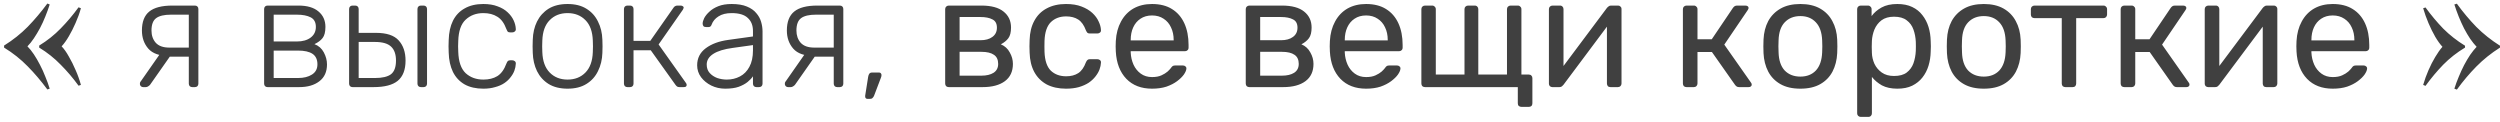 <?xml version="1.0" encoding="UTF-8"?> <svg xmlns="http://www.w3.org/2000/svg" width="287" height="14" viewBox="0 0 287 14" fill="none"><path d="M5.436 0.406L5.706 0.514C5.562 0.97 5.394 1.432 5.202 1.9C5.022 2.356 4.818 2.8 4.59 3.232C4.362 3.652 4.128 4.042 3.888 4.402C3.648 4.762 3.402 5.068 3.15 5.32C3.402 5.572 3.648 5.878 3.888 6.238C4.128 6.598 4.362 7 4.59 7.444C4.818 7.876 5.022 8.326 5.202 8.794C5.394 9.25 5.562 9.712 5.706 10.18L5.436 10.27C4.728 9.31 3.978 8.428 3.186 7.624C2.394 6.808 1.488 6.088 0.468 5.464V5.23C1.488 4.594 2.394 3.874 3.186 3.07C3.978 2.254 4.728 1.366 5.436 0.406ZM9.018 0.838L9.288 0.946C9.132 1.51 8.928 2.074 8.676 2.638C8.436 3.19 8.178 3.7 7.902 4.168C7.638 4.624 7.362 5.008 7.074 5.32C7.362 5.62 7.638 6.01 7.902 6.49C8.178 6.958 8.436 7.474 8.676 8.038C8.928 8.602 9.132 9.172 9.288 9.748L9.018 9.838C8.382 8.962 7.698 8.158 6.966 7.426C6.246 6.682 5.424 6.028 4.5 5.464V5.23C5.424 4.666 6.246 4.012 6.966 3.268C7.698 2.524 8.382 1.714 9.018 0.838ZM22.071 10C21.951 10 21.855 9.964 21.783 9.892C21.711 9.82 21.675 9.724 21.675 9.604V6.508H19.371V6.418C18.303 6.418 17.523 6.142 17.031 5.59C16.539 5.026 16.293 4.33 16.293 3.502C16.293 2.506 16.575 1.78 17.139 1.324C17.703 0.868 18.585 0.64 19.785 0.64H22.377C22.497 0.64 22.593 0.676 22.665 0.748C22.737 0.82 22.773 0.916 22.773 1.036V9.604C22.773 9.724 22.737 9.82 22.665 9.892C22.593 9.964 22.497 10 22.377 10H22.071ZM16.419 10C16.323 10 16.239 9.964 16.167 9.892C16.095 9.82 16.059 9.736 16.059 9.64C16.059 9.592 16.065 9.538 16.077 9.478C16.101 9.418 16.143 9.352 16.203 9.28L18.417 6.112H19.767L17.229 9.73C17.181 9.79 17.109 9.85 17.013 9.91C16.929 9.97 16.839 10 16.743 10H16.419ZM19.443 5.464H21.675V1.684H19.623C18.855 1.684 18.291 1.816 17.931 2.08C17.571 2.344 17.391 2.818 17.391 3.502C17.391 4.066 17.553 4.534 17.877 4.906C18.213 5.278 18.735 5.464 19.443 5.464ZM30.717 10C30.597 10 30.501 9.964 30.429 9.892C30.357 9.82 30.321 9.724 30.321 9.604V1.036C30.321 0.916 30.357 0.82 30.429 0.748C30.501 0.676 30.597 0.64 30.717 0.64H34.263C35.259 0.64 36.021 0.862 36.549 1.306C37.089 1.75 37.359 2.344 37.359 3.088C37.359 3.664 37.251 4.09 37.035 4.366C36.819 4.642 36.507 4.876 36.099 5.068C36.579 5.248 36.939 5.566 37.179 6.022C37.419 6.478 37.539 6.934 37.539 7.39C37.539 8.242 37.245 8.89 36.657 9.334C36.081 9.778 35.313 10 34.353 10H30.717ZM31.419 8.956H34.209C34.869 8.956 35.403 8.824 35.811 8.56C36.231 8.296 36.441 7.906 36.441 7.39C36.441 6.838 36.255 6.436 35.883 6.184C35.511 5.932 34.953 5.806 34.209 5.806H31.419V8.956ZM31.419 4.762H34.083C34.743 4.762 35.271 4.612 35.667 4.312C36.063 4.012 36.261 3.604 36.261 3.088C36.261 2.56 36.063 2.194 35.667 1.99C35.271 1.786 34.743 1.684 34.083 1.684H31.419V4.762ZM40.473 10C40.353 10 40.257 9.964 40.185 9.892C40.113 9.82 40.077 9.724 40.077 9.604V1.036C40.077 0.916 40.113 0.82 40.185 0.748C40.257 0.676 40.353 0.64 40.473 0.64H40.779C40.899 0.64 40.995 0.676 41.067 0.748C41.139 0.82 41.175 0.916 41.175 1.036V3.772H43.155C44.379 3.772 45.249 4.06 45.765 4.636C46.293 5.212 46.557 5.986 46.557 6.958C46.557 8.014 46.257 8.788 45.657 9.28C45.069 9.76 44.145 10 42.885 10H40.473ZM41.175 8.956H43.047C43.887 8.956 44.499 8.812 44.883 8.524C45.267 8.224 45.459 7.702 45.459 6.958C45.459 6.238 45.273 5.704 44.901 5.356C44.529 4.996 43.911 4.816 43.047 4.816H41.175V8.956ZM48.321 10C48.201 10 48.105 9.964 48.033 9.892C47.961 9.82 47.925 9.724 47.925 9.604V1.036C47.925 0.916 47.961 0.82 48.033 0.748C48.105 0.676 48.201 0.64 48.321 0.64H48.627C48.747 0.64 48.843 0.676 48.915 0.748C48.987 0.82 49.023 0.916 49.023 1.036V9.604C49.023 9.724 48.987 9.82 48.915 9.892C48.843 9.964 48.747 10 48.627 10H48.321ZM55.488 10.18C54.648 10.18 53.934 10.018 53.346 9.694C52.758 9.358 52.308 8.878 51.996 8.254C51.696 7.63 51.534 6.892 51.51 6.04C51.498 5.86 51.492 5.62 51.492 5.32C51.492 5.02 51.498 4.78 51.51 4.6C51.534 3.736 51.696 2.998 51.996 2.386C52.308 1.762 52.758 1.288 53.346 0.964C53.934 0.628 54.648 0.46 55.488 0.46C56.124 0.46 56.67 0.55 57.126 0.73C57.594 0.898 57.978 1.126 58.278 1.414C58.578 1.69 58.806 1.996 58.962 2.332C59.118 2.668 59.202 2.998 59.214 3.322C59.226 3.442 59.19 3.538 59.106 3.61C59.022 3.682 58.926 3.718 58.818 3.718H58.566C58.446 3.718 58.356 3.694 58.296 3.646C58.248 3.586 58.194 3.484 58.134 3.34C57.882 2.656 57.534 2.182 57.09 1.918C56.658 1.642 56.124 1.504 55.488 1.504C54.672 1.504 53.994 1.756 53.454 2.26C52.926 2.752 52.644 3.562 52.608 4.69C52.584 5.11 52.584 5.53 52.608 5.95C52.644 7.078 52.926 7.894 53.454 8.398C53.994 8.89 54.672 9.136 55.488 9.136C56.124 9.136 56.658 9.004 57.09 8.74C57.534 8.464 57.882 7.984 58.134 7.3C58.194 7.156 58.248 7.06 58.296 7.012C58.356 6.952 58.446 6.922 58.566 6.922H58.818C58.926 6.922 59.022 6.958 59.106 7.03C59.19 7.102 59.226 7.198 59.214 7.318C59.202 7.582 59.148 7.846 59.052 8.11C58.956 8.374 58.806 8.632 58.602 8.884C58.41 9.136 58.17 9.358 57.882 9.55C57.594 9.742 57.246 9.892 56.838 10C56.442 10.12 55.992 10.18 55.488 10.18ZM65.157 10.18C64.293 10.18 63.567 10 62.979 9.64C62.403 9.28 61.959 8.788 61.647 8.164C61.347 7.54 61.185 6.844 61.161 6.076C61.149 5.896 61.143 5.644 61.143 5.32C61.143 4.996 61.149 4.744 61.161 4.564C61.185 3.784 61.347 3.088 61.647 2.476C61.959 1.852 62.403 1.36 62.979 1C63.567 0.64 64.293 0.46 65.157 0.46C66.021 0.46 66.741 0.64 67.317 1C67.905 1.36 68.349 1.852 68.649 2.476C68.961 3.088 69.129 3.784 69.153 4.564C69.165 4.744 69.171 4.996 69.171 5.32C69.171 5.644 69.165 5.896 69.153 6.076C69.129 6.844 68.961 7.54 68.649 8.164C68.349 8.788 67.905 9.28 67.317 9.64C66.741 10 66.021 10.18 65.157 10.18ZM65.157 9.136C65.997 9.136 66.681 8.866 67.209 8.326C67.737 7.786 68.019 7.006 68.055 5.986C68.067 5.806 68.073 5.584 68.073 5.32C68.073 5.056 68.067 4.834 68.055 4.654C68.019 3.622 67.737 2.842 67.209 2.314C66.681 1.774 65.997 1.504 65.157 1.504C64.317 1.504 63.633 1.774 63.105 2.314C62.577 2.842 62.295 3.622 62.259 4.654C62.247 4.834 62.241 5.056 62.241 5.32C62.241 5.584 62.247 5.806 62.259 5.986C62.295 7.006 62.577 7.786 63.105 8.326C63.633 8.866 64.317 9.136 65.157 9.136ZM72.026 10C71.906 10 71.81 9.964 71.738 9.892C71.666 9.82 71.63 9.724 71.63 9.604V1.036C71.63 0.916 71.666 0.82 71.738 0.748C71.81 0.676 71.906 0.64 72.026 0.64H72.332C72.452 0.64 72.548 0.676 72.62 0.748C72.692 0.82 72.728 0.916 72.728 1.036V4.69H74.654L77.3 0.91C77.36 0.814 77.426 0.748 77.498 0.712C77.57 0.664 77.66 0.64 77.768 0.64H78.128C78.236 0.64 78.32 0.664 78.38 0.712C78.452 0.748 78.488 0.808 78.488 0.892C78.488 0.916 78.476 0.946 78.452 0.982C78.44 1.018 78.422 1.06 78.398 1.108L75.608 5.104L78.74 9.514C78.8 9.586 78.83 9.664 78.83 9.748C78.83 9.832 78.8 9.898 78.74 9.946C78.68 9.982 78.596 10 78.488 10H78.02C77.912 10 77.822 9.982 77.75 9.946C77.678 9.898 77.612 9.832 77.552 9.748L74.708 5.77H72.728V9.604C72.728 9.724 72.692 9.82 72.62 9.892C72.548 9.964 72.452 10 72.332 10H72.026ZM83.255 10.18C82.679 10.18 82.145 10.06 81.653 9.82C81.173 9.58 80.783 9.262 80.483 8.866C80.183 8.458 80.033 8.002 80.033 7.498C80.033 6.682 80.363 6.028 81.023 5.536C81.683 5.044 82.541 4.726 83.597 4.582L86.441 4.186V3.556C86.441 2.92 86.243 2.422 85.847 2.062C85.463 1.69 84.845 1.504 83.993 1.504C83.369 1.504 82.865 1.63 82.481 1.882C82.097 2.122 81.833 2.44 81.689 2.836C81.629 3.016 81.515 3.106 81.347 3.106H81.059C80.915 3.106 80.813 3.07 80.753 2.998C80.693 2.914 80.663 2.818 80.663 2.71C80.663 2.542 80.723 2.332 80.843 2.08C80.975 1.828 81.173 1.582 81.437 1.342C81.701 1.09 82.043 0.88 82.463 0.712C82.883 0.544 83.393 0.46 83.993 0.46C84.701 0.46 85.283 0.556 85.739 0.748C86.207 0.94 86.567 1.192 86.819 1.504C87.083 1.804 87.269 2.14 87.377 2.512C87.485 2.884 87.539 3.25 87.539 3.61V9.604C87.539 9.724 87.503 9.82 87.431 9.892C87.359 9.964 87.263 10 87.143 10H86.837C86.717 10 86.621 9.964 86.549 9.892C86.477 9.82 86.441 9.724 86.441 9.604V8.758C86.297 8.974 86.093 9.19 85.829 9.406C85.565 9.622 85.223 9.808 84.803 9.964C84.395 10.108 83.879 10.18 83.255 10.18ZM83.435 9.136C83.987 9.136 84.491 9.016 84.947 8.776C85.403 8.536 85.763 8.17 86.027 7.678C86.303 7.174 86.441 6.544 86.441 5.788V5.176L84.119 5.5C83.135 5.632 82.391 5.86 81.887 6.184C81.383 6.508 81.131 6.916 81.131 7.408C81.131 7.804 81.245 8.128 81.473 8.38C81.701 8.632 81.989 8.824 82.337 8.956C82.697 9.076 83.063 9.136 83.435 9.136ZM96.11 10C95.99 10 95.894 9.964 95.822 9.892C95.75 9.82 95.714 9.724 95.714 9.604V6.508H93.41V6.418C92.342 6.418 91.562 6.142 91.07 5.59C90.578 5.026 90.332 4.33 90.332 3.502C90.332 2.506 90.614 1.78 91.178 1.324C91.742 0.868 92.624 0.64 93.824 0.64H96.416C96.536 0.64 96.632 0.676 96.704 0.748C96.776 0.82 96.812 0.916 96.812 1.036V9.604C96.812 9.724 96.776 9.82 96.704 9.892C96.632 9.964 96.536 10 96.416 10H96.11ZM90.458 10C90.362 10 90.278 9.964 90.206 9.892C90.134 9.82 90.098 9.736 90.098 9.64C90.098 9.592 90.104 9.538 90.116 9.478C90.14 9.418 90.182 9.352 90.242 9.28L92.456 6.112H93.806L91.268 9.73C91.22 9.79 91.148 9.85 91.052 9.91C90.968 9.97 90.878 10 90.782 10H90.458ZM93.482 5.464H95.714V1.684H93.662C92.894 1.684 92.33 1.816 91.97 2.08C91.61 2.344 91.43 2.818 91.43 3.502C91.43 4.066 91.592 4.534 91.916 4.906C92.252 5.278 92.774 5.464 93.482 5.464ZM99.576 11.35C99.48 11.35 99.408 11.314 99.36 11.242C99.324 11.17 99.312 11.08 99.324 10.972L99.666 8.812C99.69 8.668 99.732 8.554 99.792 8.47C99.864 8.374 99.972 8.326 100.116 8.326H100.926C101.01 8.326 101.076 8.356 101.124 8.416C101.172 8.476 101.196 8.542 101.196 8.614C101.196 8.722 101.172 8.83 101.124 8.938L100.35 10.972C100.302 11.092 100.242 11.182 100.17 11.242C100.11 11.314 100.014 11.35 99.882 11.35H99.576ZM108.92 10C108.8 10 108.698 9.964 108.614 9.892C108.542 9.808 108.506 9.706 108.506 9.586V1.054C108.506 0.934 108.542 0.838 108.614 0.766C108.698 0.682 108.8 0.64 108.92 0.64H112.664C113.792 0.64 114.638 0.868 115.202 1.324C115.778 1.78 116.066 2.392 116.066 3.16C116.066 3.7 115.964 4.108 115.76 4.384C115.556 4.66 115.268 4.894 114.896 5.086C115.352 5.278 115.694 5.59 115.922 6.022C116.162 6.442 116.282 6.88 116.282 7.336C116.282 8.2 115.976 8.86 115.364 9.316C114.752 9.772 113.9 10 112.808 10H108.92ZM110.162 8.686H112.664C113.24 8.686 113.702 8.578 114.05 8.362C114.41 8.134 114.59 7.792 114.59 7.336C114.59 6.856 114.428 6.508 114.104 6.292C113.78 6.064 113.3 5.95 112.664 5.95H110.162V8.686ZM110.162 4.618H112.556C113.132 4.618 113.588 4.492 113.924 4.24C114.272 3.988 114.446 3.634 114.446 3.178C114.446 2.71 114.272 2.392 113.924 2.224C113.588 2.044 113.132 1.954 112.556 1.954H110.162V4.618ZM122.376 10.18C121.524 10.18 120.786 10.018 120.162 9.694C119.55 9.358 119.076 8.884 118.74 8.272C118.404 7.648 118.224 6.904 118.2 6.04C118.188 5.86 118.182 5.62 118.182 5.32C118.182 5.02 118.188 4.78 118.2 4.6C118.224 3.736 118.404 2.998 118.74 2.386C119.076 1.762 119.55 1.288 120.162 0.964C120.786 0.628 121.524 0.46 122.376 0.46C123.072 0.46 123.666 0.556 124.158 0.748C124.662 0.94 125.076 1.186 125.4 1.486C125.724 1.786 125.964 2.11 126.12 2.458C126.288 2.806 126.378 3.136 126.39 3.448C126.402 3.568 126.366 3.664 126.282 3.736C126.198 3.808 126.096 3.844 125.976 3.844H125.112C124.992 3.844 124.902 3.82 124.842 3.772C124.782 3.712 124.722 3.616 124.662 3.484C124.446 2.896 124.152 2.482 123.78 2.242C123.408 2.002 122.946 1.882 122.394 1.882C121.674 1.882 121.086 2.104 120.63 2.548C120.186 2.992 119.946 3.706 119.91 4.69C119.898 5.122 119.898 5.542 119.91 5.95C119.946 6.946 120.186 7.666 120.63 8.11C121.086 8.542 121.674 8.758 122.394 8.758C122.946 8.758 123.408 8.638 123.78 8.398C124.152 8.158 124.446 7.744 124.662 7.156C124.722 7.024 124.782 6.934 124.842 6.886C124.902 6.826 124.992 6.796 125.112 6.796H125.976C126.096 6.796 126.198 6.832 126.282 6.904C126.366 6.976 126.402 7.072 126.39 7.192C126.378 7.444 126.324 7.702 126.228 7.966C126.132 8.23 125.976 8.5 125.76 8.776C125.556 9.04 125.298 9.28 124.986 9.496C124.674 9.7 124.296 9.868 123.852 10C123.42 10.12 122.928 10.18 122.376 10.18ZM132.253 10.18C131.017 10.18 130.033 9.802 129.301 9.046C128.569 8.278 128.167 7.234 128.095 5.914C128.083 5.758 128.077 5.56 128.077 5.32C128.077 5.068 128.083 4.864 128.095 4.708C128.143 3.856 128.341 3.112 128.689 2.476C129.037 1.828 129.511 1.33 130.111 0.982C130.723 0.634 131.437 0.46 132.253 0.46C133.165 0.46 133.927 0.652 134.539 1.036C135.163 1.42 135.637 1.966 135.961 2.674C136.285 3.382 136.447 4.21 136.447 5.158V5.464C136.447 5.596 136.405 5.698 136.321 5.77C136.249 5.842 136.153 5.878 136.033 5.878H129.805C129.805 5.89 129.805 5.914 129.805 5.95C129.805 5.986 129.805 6.016 129.805 6.04C129.829 6.532 129.937 6.994 130.129 7.426C130.321 7.846 130.597 8.188 130.957 8.452C131.317 8.716 131.749 8.848 132.253 8.848C132.685 8.848 133.045 8.782 133.333 8.65C133.621 8.518 133.855 8.374 134.035 8.218C134.215 8.05 134.335 7.924 134.395 7.84C134.503 7.684 134.587 7.594 134.647 7.57C134.707 7.534 134.803 7.516 134.935 7.516H135.799C135.919 7.516 136.015 7.552 136.087 7.624C136.171 7.684 136.207 7.774 136.195 7.894C136.183 8.074 136.087 8.296 135.907 8.56C135.727 8.812 135.469 9.064 135.133 9.316C134.797 9.568 134.389 9.778 133.909 9.946C133.429 10.102 132.877 10.18 132.253 10.18ZM129.805 4.636H134.737V4.582C134.737 4.042 134.635 3.562 134.431 3.142C134.239 2.722 133.957 2.392 133.585 2.152C133.213 1.9 132.769 1.774 132.253 1.774C131.737 1.774 131.293 1.9 130.921 2.152C130.561 2.392 130.285 2.722 130.093 3.142C129.901 3.562 129.805 4.042 129.805 4.582V4.636ZM143.426 10C143.306 10 143.204 9.964 143.12 9.892C143.048 9.808 143.012 9.706 143.012 9.586V1.054C143.012 0.934 143.048 0.838 143.12 0.766C143.204 0.682 143.306 0.64 143.426 0.64H147.17C148.298 0.64 149.144 0.868 149.708 1.324C150.284 1.78 150.572 2.392 150.572 3.16C150.572 3.7 150.47 4.108 150.266 4.384C150.062 4.66 149.774 4.894 149.402 5.086C149.858 5.278 150.2 5.59 150.428 6.022C150.668 6.442 150.788 6.88 150.788 7.336C150.788 8.2 150.482 8.86 149.87 9.316C149.258 9.772 148.406 10 147.314 10H143.426ZM144.668 8.686H147.17C147.746 8.686 148.208 8.578 148.556 8.362C148.916 8.134 149.096 7.792 149.096 7.336C149.096 6.856 148.934 6.508 148.61 6.292C148.286 6.064 147.806 5.95 147.17 5.95H144.668V8.686ZM144.668 4.618H147.062C147.638 4.618 148.094 4.492 148.43 4.24C148.778 3.988 148.952 3.634 148.952 3.178C148.952 2.71 148.778 2.392 148.43 2.224C148.094 2.044 147.638 1.954 147.062 1.954H144.668V4.618ZM156.828 10.18C155.592 10.18 154.608 9.802 153.876 9.046C153.144 8.278 152.742 7.234 152.67 5.914C152.658 5.758 152.652 5.56 152.652 5.32C152.652 5.068 152.658 4.864 152.67 4.708C152.718 3.856 152.916 3.112 153.264 2.476C153.612 1.828 154.086 1.33 154.686 0.982C155.298 0.634 156.012 0.46 156.828 0.46C157.74 0.46 158.502 0.652 159.114 1.036C159.738 1.42 160.212 1.966 160.536 2.674C160.86 3.382 161.022 4.21 161.022 5.158V5.464C161.022 5.596 160.98 5.698 160.896 5.77C160.824 5.842 160.728 5.878 160.608 5.878H154.38C154.38 5.89 154.38 5.914 154.38 5.95C154.38 5.986 154.38 6.016 154.38 6.04C154.404 6.532 154.512 6.994 154.704 7.426C154.896 7.846 155.172 8.188 155.532 8.452C155.892 8.716 156.324 8.848 156.828 8.848C157.26 8.848 157.62 8.782 157.908 8.65C158.196 8.518 158.43 8.374 158.61 8.218C158.79 8.05 158.91 7.924 158.97 7.84C159.078 7.684 159.162 7.594 159.222 7.57C159.282 7.534 159.378 7.516 159.51 7.516H160.374C160.494 7.516 160.59 7.552 160.662 7.624C160.746 7.684 160.782 7.774 160.77 7.894C160.758 8.074 160.662 8.296 160.482 8.56C160.302 8.812 160.044 9.064 159.708 9.316C159.372 9.568 158.964 9.778 158.484 9.946C158.004 10.102 157.452 10.18 156.828 10.18ZM154.38 4.636H159.312V4.582C159.312 4.042 159.21 3.562 159.006 3.142C158.814 2.722 158.532 2.392 158.16 2.152C157.788 1.9 157.344 1.774 156.828 1.774C156.312 1.774 155.868 1.9 155.496 2.152C155.136 2.392 154.86 2.722 154.668 3.142C154.476 3.562 154.38 4.042 154.38 4.582V4.636ZM174.658 12.268C174.538 12.268 174.436 12.232 174.352 12.16C174.28 12.088 174.244 11.986 174.244 11.854V10H163.588C163.468 10 163.366 9.964 163.282 9.892C163.21 9.808 163.174 9.706 163.174 9.586V1.054C163.174 0.934 163.21 0.838 163.282 0.766C163.366 0.682 163.468 0.64 163.588 0.64H164.416C164.536 0.64 164.632 0.682 164.704 0.766C164.788 0.838 164.83 0.934 164.83 1.054V8.56H168.124V1.054C168.124 0.934 168.16 0.838 168.232 0.766C168.316 0.682 168.418 0.64 168.538 0.64H169.294C169.426 0.64 169.528 0.682 169.6 0.766C169.672 0.838 169.708 0.934 169.708 1.054V8.56H173.002V1.054C173.002 0.934 173.038 0.838 173.11 0.766C173.194 0.682 173.296 0.64 173.416 0.64H174.244C174.364 0.64 174.46 0.682 174.532 0.766C174.616 0.838 174.658 0.934 174.658 1.054V8.56H175.522C175.642 8.56 175.738 8.602 175.81 8.686C175.882 8.758 175.918 8.854 175.918 8.974V11.854C175.918 11.986 175.882 12.088 175.81 12.16C175.738 12.232 175.642 12.268 175.522 12.268H174.658ZM178.212 10C178.104 10 178.008 9.964 177.924 9.892C177.852 9.808 177.816 9.718 177.816 9.622V1.054C177.816 0.934 177.852 0.838 177.924 0.766C178.008 0.682 178.11 0.64 178.23 0.64H179.094C179.214 0.64 179.31 0.682 179.382 0.766C179.454 0.838 179.49 0.934 179.49 1.054V8.686L179.022 8.2L184.476 0.91C184.536 0.838 184.602 0.778 184.674 0.73C184.746 0.67 184.836 0.64 184.944 0.64H185.772C185.868 0.64 185.952 0.676 186.024 0.748C186.108 0.82 186.15 0.904 186.15 1V9.586C186.15 9.706 186.108 9.808 186.024 9.892C185.952 9.964 185.856 10 185.736 10H184.89C184.758 10 184.656 9.964 184.584 9.892C184.512 9.808 184.476 9.706 184.476 9.586V2.404L184.98 2.386L179.49 9.73C179.442 9.79 179.382 9.85 179.31 9.91C179.238 9.97 179.142 10 179.022 10H178.212ZM193.611 10C193.491 10 193.389 9.964 193.305 9.892C193.233 9.808 193.197 9.706 193.197 9.586V1.054C193.197 0.934 193.233 0.838 193.305 0.766C193.389 0.682 193.491 0.64 193.611 0.64H194.457C194.577 0.64 194.673 0.682 194.745 0.766C194.829 0.838 194.871 0.934 194.871 1.054V4.51H196.509L198.939 0.91C198.999 0.826 199.065 0.76 199.137 0.712C199.209 0.664 199.305 0.64 199.425 0.64H200.361C200.469 0.64 200.559 0.664 200.631 0.712C200.703 0.76 200.739 0.832 200.739 0.928C200.739 0.952 200.727 0.988 200.703 1.036C200.691 1.072 200.673 1.108 200.649 1.144L197.949 5.122L201.009 9.478C201.069 9.55 201.099 9.628 201.099 9.712C201.099 9.808 201.063 9.88 200.991 9.928C200.931 9.976 200.847 10 200.739 10H199.641C199.533 10 199.443 9.976 199.371 9.928C199.299 9.88 199.233 9.814 199.173 9.73L196.527 5.968H194.871V9.586C194.871 9.706 194.829 9.808 194.745 9.892C194.673 9.964 194.577 10 194.457 10H193.611ZM206.682 10.18C205.77 10.18 205.008 10.006 204.396 9.658C203.784 9.31 203.316 8.83 202.992 8.218C202.668 7.594 202.488 6.886 202.452 6.094C202.44 5.89 202.434 5.632 202.434 5.32C202.434 4.996 202.44 4.738 202.452 4.546C202.488 3.742 202.668 3.034 202.992 2.422C203.328 1.81 203.802 1.33 204.414 0.982C205.026 0.634 205.782 0.46 206.682 0.46C207.582 0.46 208.338 0.634 208.95 0.982C209.562 1.33 210.03 1.81 210.354 2.422C210.69 3.034 210.876 3.742 210.912 4.546C210.924 4.738 210.93 4.996 210.93 5.32C210.93 5.632 210.924 5.89 210.912 6.094C210.876 6.886 210.696 7.594 210.372 8.218C210.048 8.83 209.58 9.31 208.968 9.658C208.356 10.006 207.594 10.18 206.682 10.18ZM206.682 8.794C207.426 8.794 208.02 8.56 208.464 8.092C208.908 7.612 209.148 6.916 209.184 6.004C209.196 5.824 209.202 5.596 209.202 5.32C209.202 5.044 209.196 4.816 209.184 4.636C209.148 3.724 208.908 3.034 208.464 2.566C208.02 2.086 207.426 1.846 206.682 1.846C205.938 1.846 205.338 2.086 204.882 2.566C204.438 3.034 204.204 3.724 204.18 4.636C204.168 4.816 204.162 5.044 204.162 5.32C204.162 5.596 204.168 5.824 204.18 6.004C204.204 6.916 204.438 7.612 204.882 8.092C205.338 8.56 205.938 8.794 206.682 8.794ZM213.616 13.42C213.496 13.42 213.394 13.378 213.31 13.294C213.238 13.222 213.202 13.126 213.202 13.006V1.054C213.202 0.934 213.238 0.838 213.31 0.766C213.394 0.682 213.496 0.64 213.616 0.64H214.444C214.564 0.64 214.66 0.682 214.732 0.766C214.816 0.838 214.858 0.934 214.858 1.054V1.846C215.146 1.45 215.53 1.12 216.01 0.856C216.49 0.592 217.09 0.46 217.81 0.46C218.482 0.46 219.052 0.574 219.52 0.802C220 1.03 220.39 1.342 220.69 1.738C221.002 2.134 221.236 2.584 221.392 3.088C221.548 3.592 221.632 4.132 221.644 4.708C221.656 4.9 221.662 5.104 221.662 5.32C221.662 5.536 221.656 5.74 221.644 5.932C221.632 6.496 221.548 7.036 221.392 7.552C221.236 8.056 221.002 8.506 220.69 8.902C220.39 9.286 220 9.598 219.52 9.838C219.052 10.066 218.482 10.18 217.81 10.18C217.114 10.18 216.526 10.054 216.046 9.802C215.578 9.538 215.194 9.214 214.894 8.83V13.006C214.894 13.126 214.858 13.222 214.786 13.294C214.714 13.378 214.612 13.42 214.48 13.42H213.616ZM217.432 8.722C218.056 8.722 218.542 8.59 218.89 8.326C219.25 8.05 219.508 7.696 219.664 7.264C219.82 6.82 219.91 6.346 219.934 5.842C219.946 5.494 219.946 5.146 219.934 4.798C219.91 4.294 219.82 3.826 219.664 3.394C219.508 2.95 219.25 2.596 218.89 2.332C218.542 2.056 218.056 1.918 217.432 1.918C216.844 1.918 216.364 2.056 215.992 2.332C215.632 2.608 215.362 2.962 215.182 3.394C215.014 3.814 214.918 4.246 214.894 4.69C214.882 4.882 214.876 5.11 214.876 5.374C214.876 5.638 214.882 5.872 214.894 6.076C214.906 6.496 215.002 6.91 215.182 7.318C215.374 7.726 215.656 8.062 216.028 8.326C216.4 8.59 216.868 8.722 217.432 8.722ZM227.74 10.18C226.828 10.18 226.066 10.006 225.454 9.658C224.842 9.31 224.374 8.83 224.05 8.218C223.726 7.594 223.546 6.886 223.51 6.094C223.498 5.89 223.492 5.632 223.492 5.32C223.492 4.996 223.498 4.738 223.51 4.546C223.546 3.742 223.726 3.034 224.05 2.422C224.386 1.81 224.86 1.33 225.472 0.982C226.084 0.634 226.84 0.46 227.74 0.46C228.64 0.46 229.396 0.634 230.008 0.982C230.62 1.33 231.088 1.81 231.412 2.422C231.748 3.034 231.934 3.742 231.97 4.546C231.982 4.738 231.988 4.996 231.988 5.32C231.988 5.632 231.982 5.89 231.97 6.094C231.934 6.886 231.754 7.594 231.43 8.218C231.106 8.83 230.638 9.31 230.026 9.658C229.414 10.006 228.652 10.18 227.74 10.18ZM227.74 8.794C228.484 8.794 229.078 8.56 229.522 8.092C229.966 7.612 230.206 6.916 230.242 6.004C230.254 5.824 230.26 5.596 230.26 5.32C230.26 5.044 230.254 4.816 230.242 4.636C230.206 3.724 229.966 3.034 229.522 2.566C229.078 2.086 228.484 1.846 227.74 1.846C226.996 1.846 226.396 2.086 225.94 2.566C225.496 3.034 225.262 3.724 225.238 4.636C225.226 4.816 225.22 5.044 225.22 5.32C225.22 5.596 225.226 5.824 225.238 6.004C225.262 6.916 225.496 7.612 225.94 8.092C226.396 8.56 226.996 8.794 227.74 8.794ZM237.104 10C236.984 10 236.882 9.964 236.798 9.892C236.726 9.808 236.69 9.706 236.69 9.586V2.08H233.558C233.438 2.08 233.336 2.044 233.252 1.972C233.18 1.888 233.144 1.786 233.144 1.666V1.054C233.144 0.934 233.18 0.838 233.252 0.766C233.336 0.682 233.438 0.64 233.558 0.64H241.478C241.598 0.64 241.694 0.682 241.766 0.766C241.85 0.838 241.892 0.934 241.892 1.054V1.666C241.892 1.786 241.85 1.888 241.766 1.972C241.694 2.044 241.598 2.08 241.478 2.08H238.346V9.586C238.346 9.706 238.31 9.808 238.238 9.892C238.166 9.964 238.064 10 237.932 10H237.104ZM243.867 10C243.747 10 243.645 9.964 243.561 9.892C243.489 9.808 243.453 9.706 243.453 9.586V1.054C243.453 0.934 243.489 0.838 243.561 0.766C243.645 0.682 243.747 0.64 243.867 0.64H244.713C244.833 0.64 244.929 0.682 245.001 0.766C245.085 0.838 245.127 0.934 245.127 1.054V4.51H246.765L249.195 0.91C249.255 0.826 249.321 0.76 249.393 0.712C249.465 0.664 249.561 0.64 249.681 0.64H250.617C250.725 0.64 250.815 0.664 250.887 0.712C250.959 0.76 250.995 0.832 250.995 0.928C250.995 0.952 250.983 0.988 250.959 1.036C250.947 1.072 250.929 1.108 250.905 1.144L248.205 5.122L251.265 9.478C251.325 9.55 251.355 9.628 251.355 9.712C251.355 9.808 251.319 9.88 251.247 9.928C251.187 9.976 251.103 10 250.995 10H249.897C249.789 10 249.699 9.976 249.627 9.928C249.555 9.88 249.489 9.814 249.429 9.73L246.783 5.968H245.127V9.586C245.127 9.706 245.085 9.808 245.001 9.892C244.929 9.964 244.833 10 244.713 10H243.867ZM253.499 10C253.391 10 253.295 9.964 253.211 9.892C253.139 9.808 253.103 9.718 253.103 9.622V1.054C253.103 0.934 253.139 0.838 253.211 0.766C253.295 0.682 253.397 0.64 253.517 0.64H254.381C254.501 0.64 254.597 0.682 254.669 0.766C254.741 0.838 254.777 0.934 254.777 1.054V8.686L254.309 8.2L259.763 0.91C259.823 0.838 259.889 0.778 259.961 0.73C260.033 0.67 260.123 0.64 260.231 0.64H261.059C261.155 0.64 261.239 0.676 261.311 0.748C261.395 0.82 261.437 0.904 261.437 1V9.586C261.437 9.706 261.395 9.808 261.311 9.892C261.239 9.964 261.143 10 261.023 10H260.177C260.045 10 259.943 9.964 259.871 9.892C259.799 9.808 259.763 9.706 259.763 9.586V2.404L260.267 2.386L254.777 9.73C254.729 9.79 254.669 9.85 254.597 9.91C254.525 9.97 254.429 10 254.309 10H253.499ZM267.798 10.18C266.562 10.18 265.578 9.802 264.846 9.046C264.114 8.278 263.712 7.234 263.64 5.914C263.628 5.758 263.622 5.56 263.622 5.32C263.622 5.068 263.628 4.864 263.64 4.708C263.688 3.856 263.886 3.112 264.234 2.476C264.582 1.828 265.056 1.33 265.656 0.982C266.268 0.634 266.982 0.46 267.798 0.46C268.71 0.46 269.472 0.652 270.084 1.036C270.708 1.42 271.182 1.966 271.506 2.674C271.83 3.382 271.992 4.21 271.992 5.158V5.464C271.992 5.596 271.95 5.698 271.866 5.77C271.794 5.842 271.698 5.878 271.578 5.878H265.35C265.35 5.89 265.35 5.914 265.35 5.95C265.35 5.986 265.35 6.016 265.35 6.04C265.374 6.532 265.482 6.994 265.674 7.426C265.866 7.846 266.142 8.188 266.502 8.452C266.862 8.716 267.294 8.848 267.798 8.848C268.23 8.848 268.59 8.782 268.878 8.65C269.166 8.518 269.4 8.374 269.58 8.218C269.76 8.05 269.88 7.924 269.94 7.84C270.048 7.684 270.132 7.594 270.192 7.57C270.252 7.534 270.348 7.516 270.48 7.516H271.344C271.464 7.516 271.56 7.552 271.632 7.624C271.716 7.684 271.752 7.774 271.74 7.894C271.728 8.074 271.632 8.296 271.452 8.56C271.272 8.812 271.014 9.064 270.678 9.316C270.342 9.568 269.934 9.778 269.454 9.946C268.974 10.102 268.422 10.18 267.798 10.18ZM265.35 4.636H270.282V4.582C270.282 4.042 270.18 3.562 269.976 3.142C269.784 2.722 269.502 2.392 269.13 2.152C268.758 1.9 268.314 1.774 267.798 1.774C267.282 1.774 266.838 1.9 266.466 2.152C266.106 2.392 265.83 2.722 265.638 3.142C265.446 3.562 265.35 4.042 265.35 4.582V4.636ZM282.049 0.424C282.745 1.384 283.489 2.272 284.281 3.088C285.085 3.892 285.991 4.612 286.999 5.248V5.464C285.991 6.1 285.085 6.826 284.281 7.642C283.489 8.446 282.745 9.328 282.049 10.288L281.761 10.18C281.905 9.724 282.073 9.268 282.265 8.812C282.457 8.344 282.661 7.9 282.877 7.48C283.105 7.048 283.339 6.652 283.579 6.292C283.831 5.932 284.077 5.626 284.317 5.374C284.077 5.122 283.831 4.816 283.579 4.456C283.339 4.096 283.105 3.7 282.877 3.268C282.661 2.836 282.457 2.386 282.265 1.918C282.073 1.438 281.905 0.97 281.761 0.514L282.049 0.424ZM278.449 0.856C279.085 1.732 279.763 2.542 280.483 3.286C281.215 4.018 282.049 4.672 282.985 5.248V5.464C282.049 6.028 281.215 6.682 280.483 7.426C279.763 8.17 279.085 8.98 278.449 9.856L278.179 9.748C278.347 9.172 278.551 8.608 278.791 8.056C279.031 7.504 279.289 7 279.565 6.544C279.841 6.076 280.117 5.686 280.393 5.374C280.117 5.074 279.841 4.69 279.565 4.222C279.289 3.742 279.031 3.22 278.791 2.656C278.551 2.092 278.347 1.522 278.179 0.946L278.449 0.856Z" fill="#404040"></path></svg> 